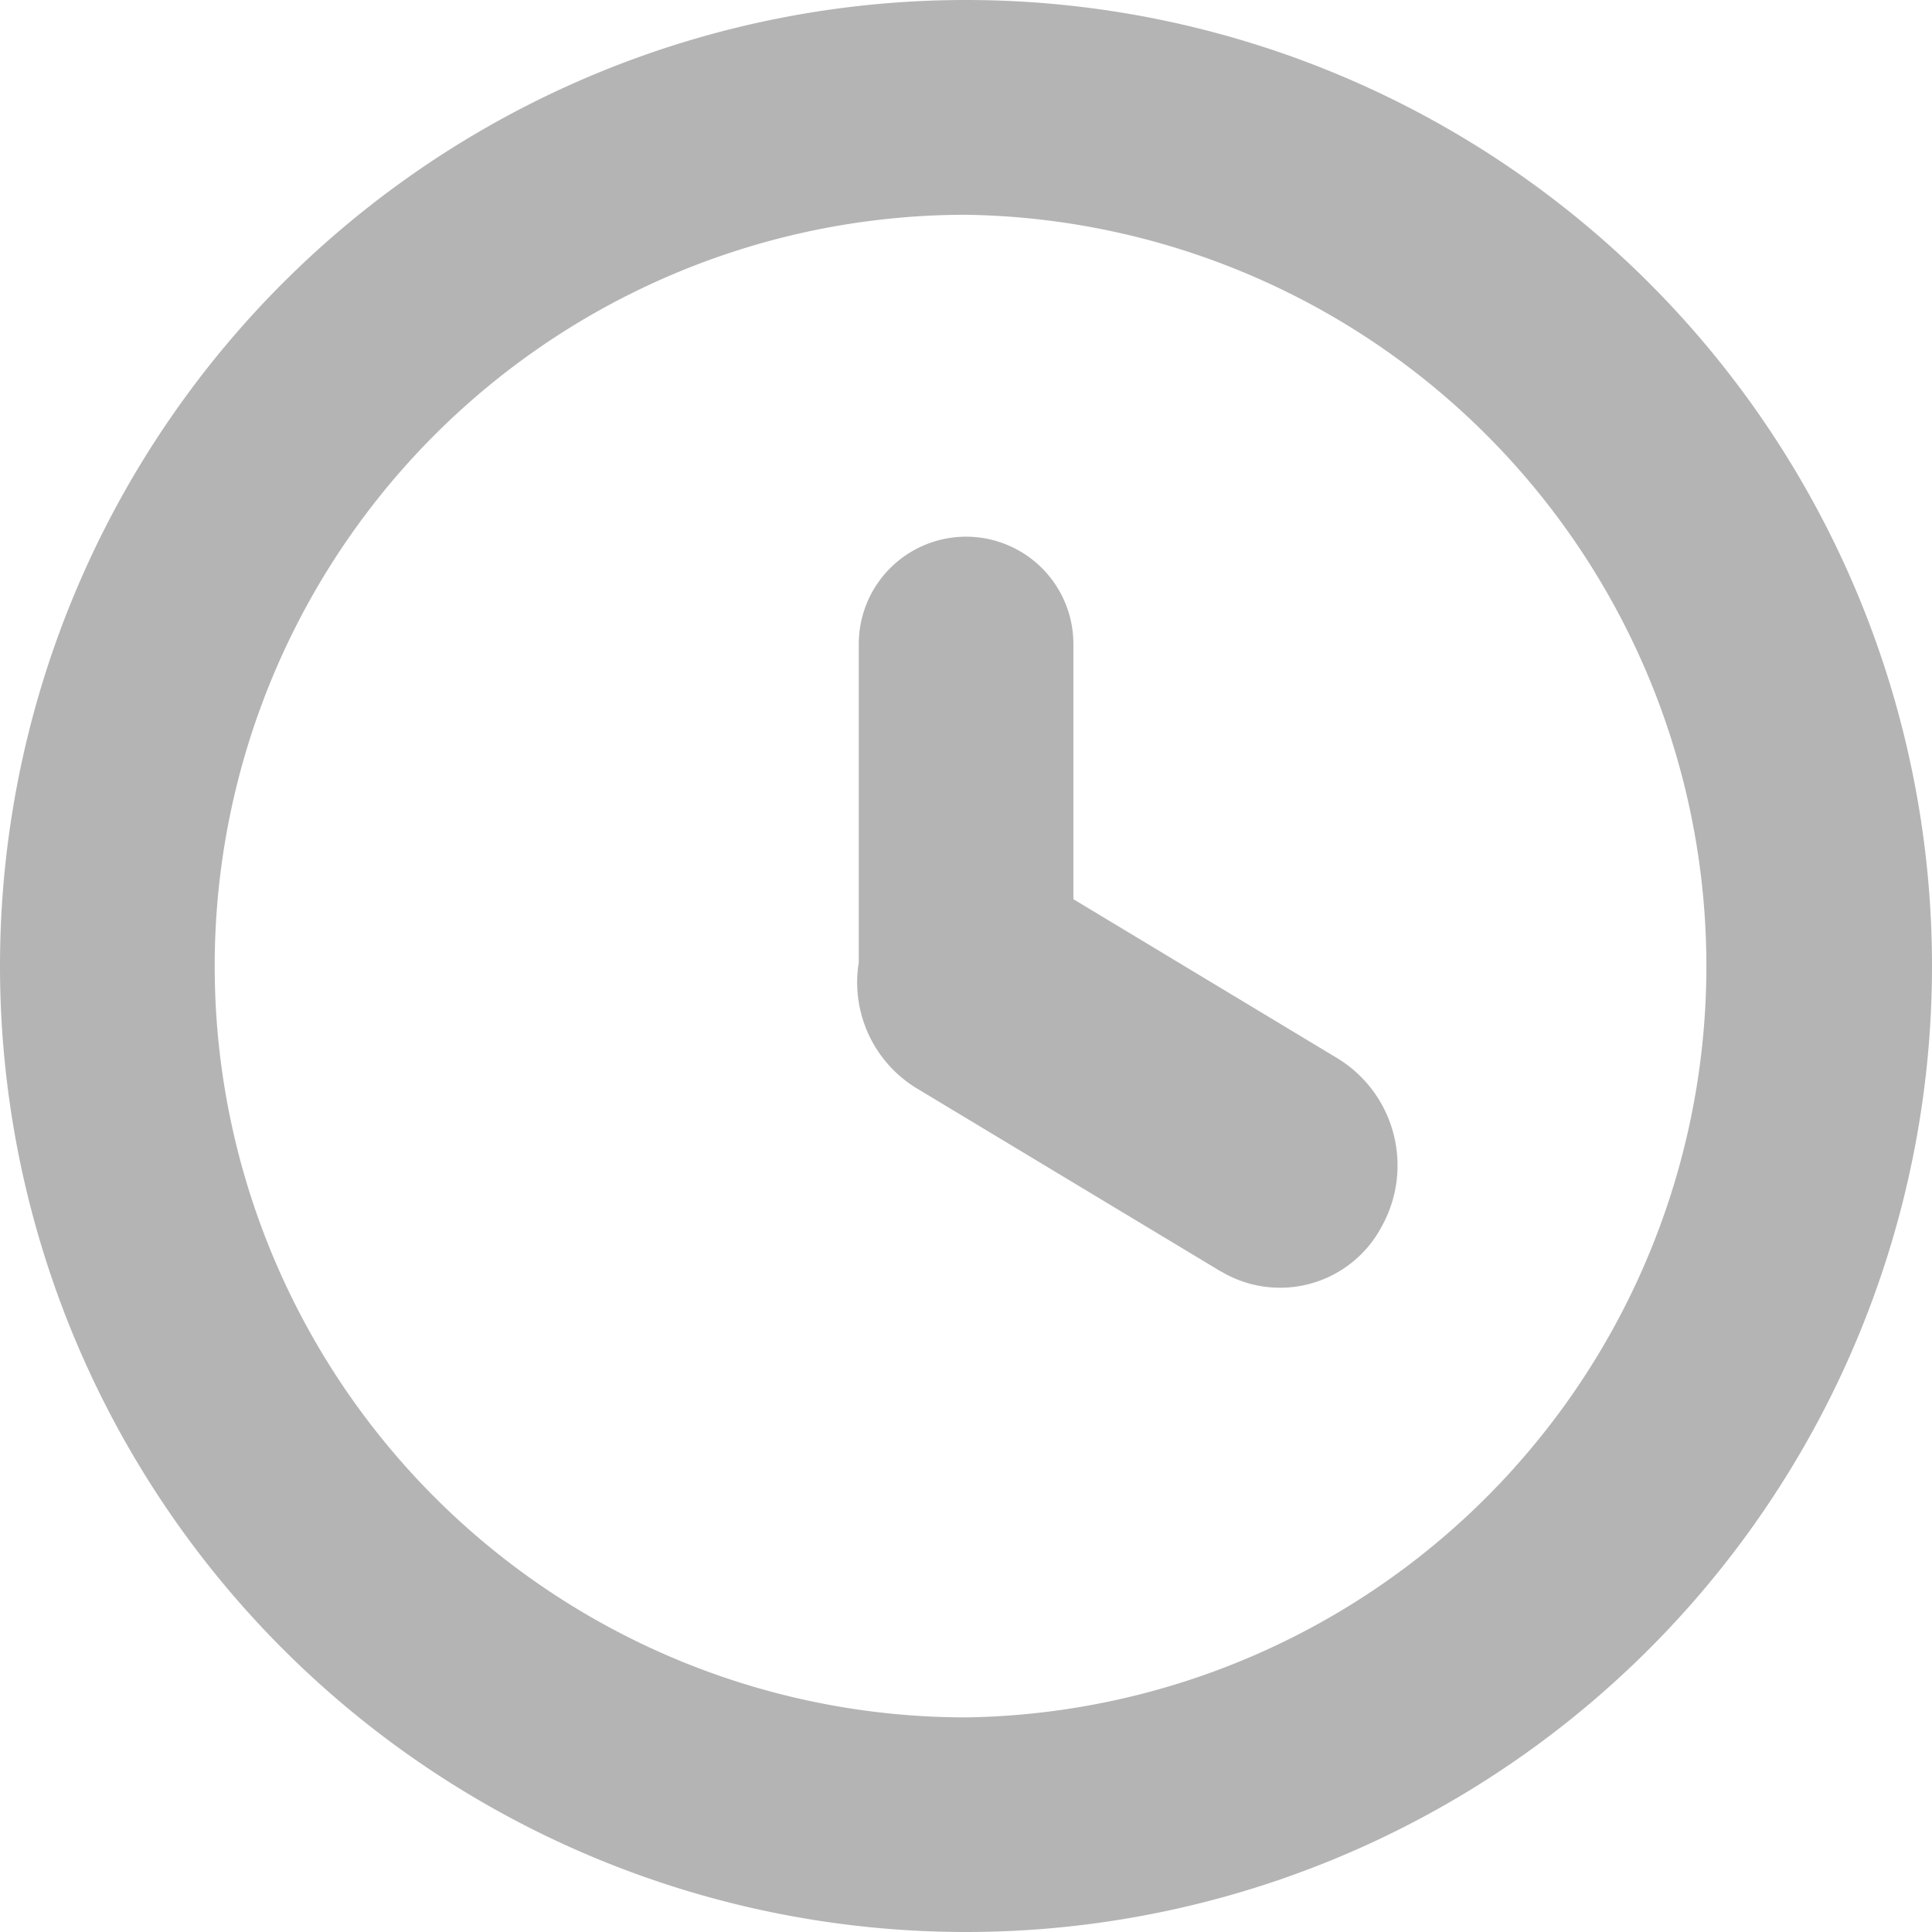 <svg xmlns="http://www.w3.org/2000/svg" width="12" height="12" viewBox="0 0 12 12">
    <path fill="#B5B4B4" fill-rule="evenodd" d="M7.584 7.898L5.686 6.755a.77.77 0 0 1-.352-.777V4a.666.666 0 1 1 1.333 0v1.585l1.648.993a.78.78 0 0 1 .267 1.04.714.714 0 0 1-.998.279M6 1.334a4.666 4.666 0 1 0 0 9.333 4.667 4.667 0 0 0 0-9.333M6 12A6 6 0 1 1 6 0a6 6 0 0 1 0 12"/>
</svg>
